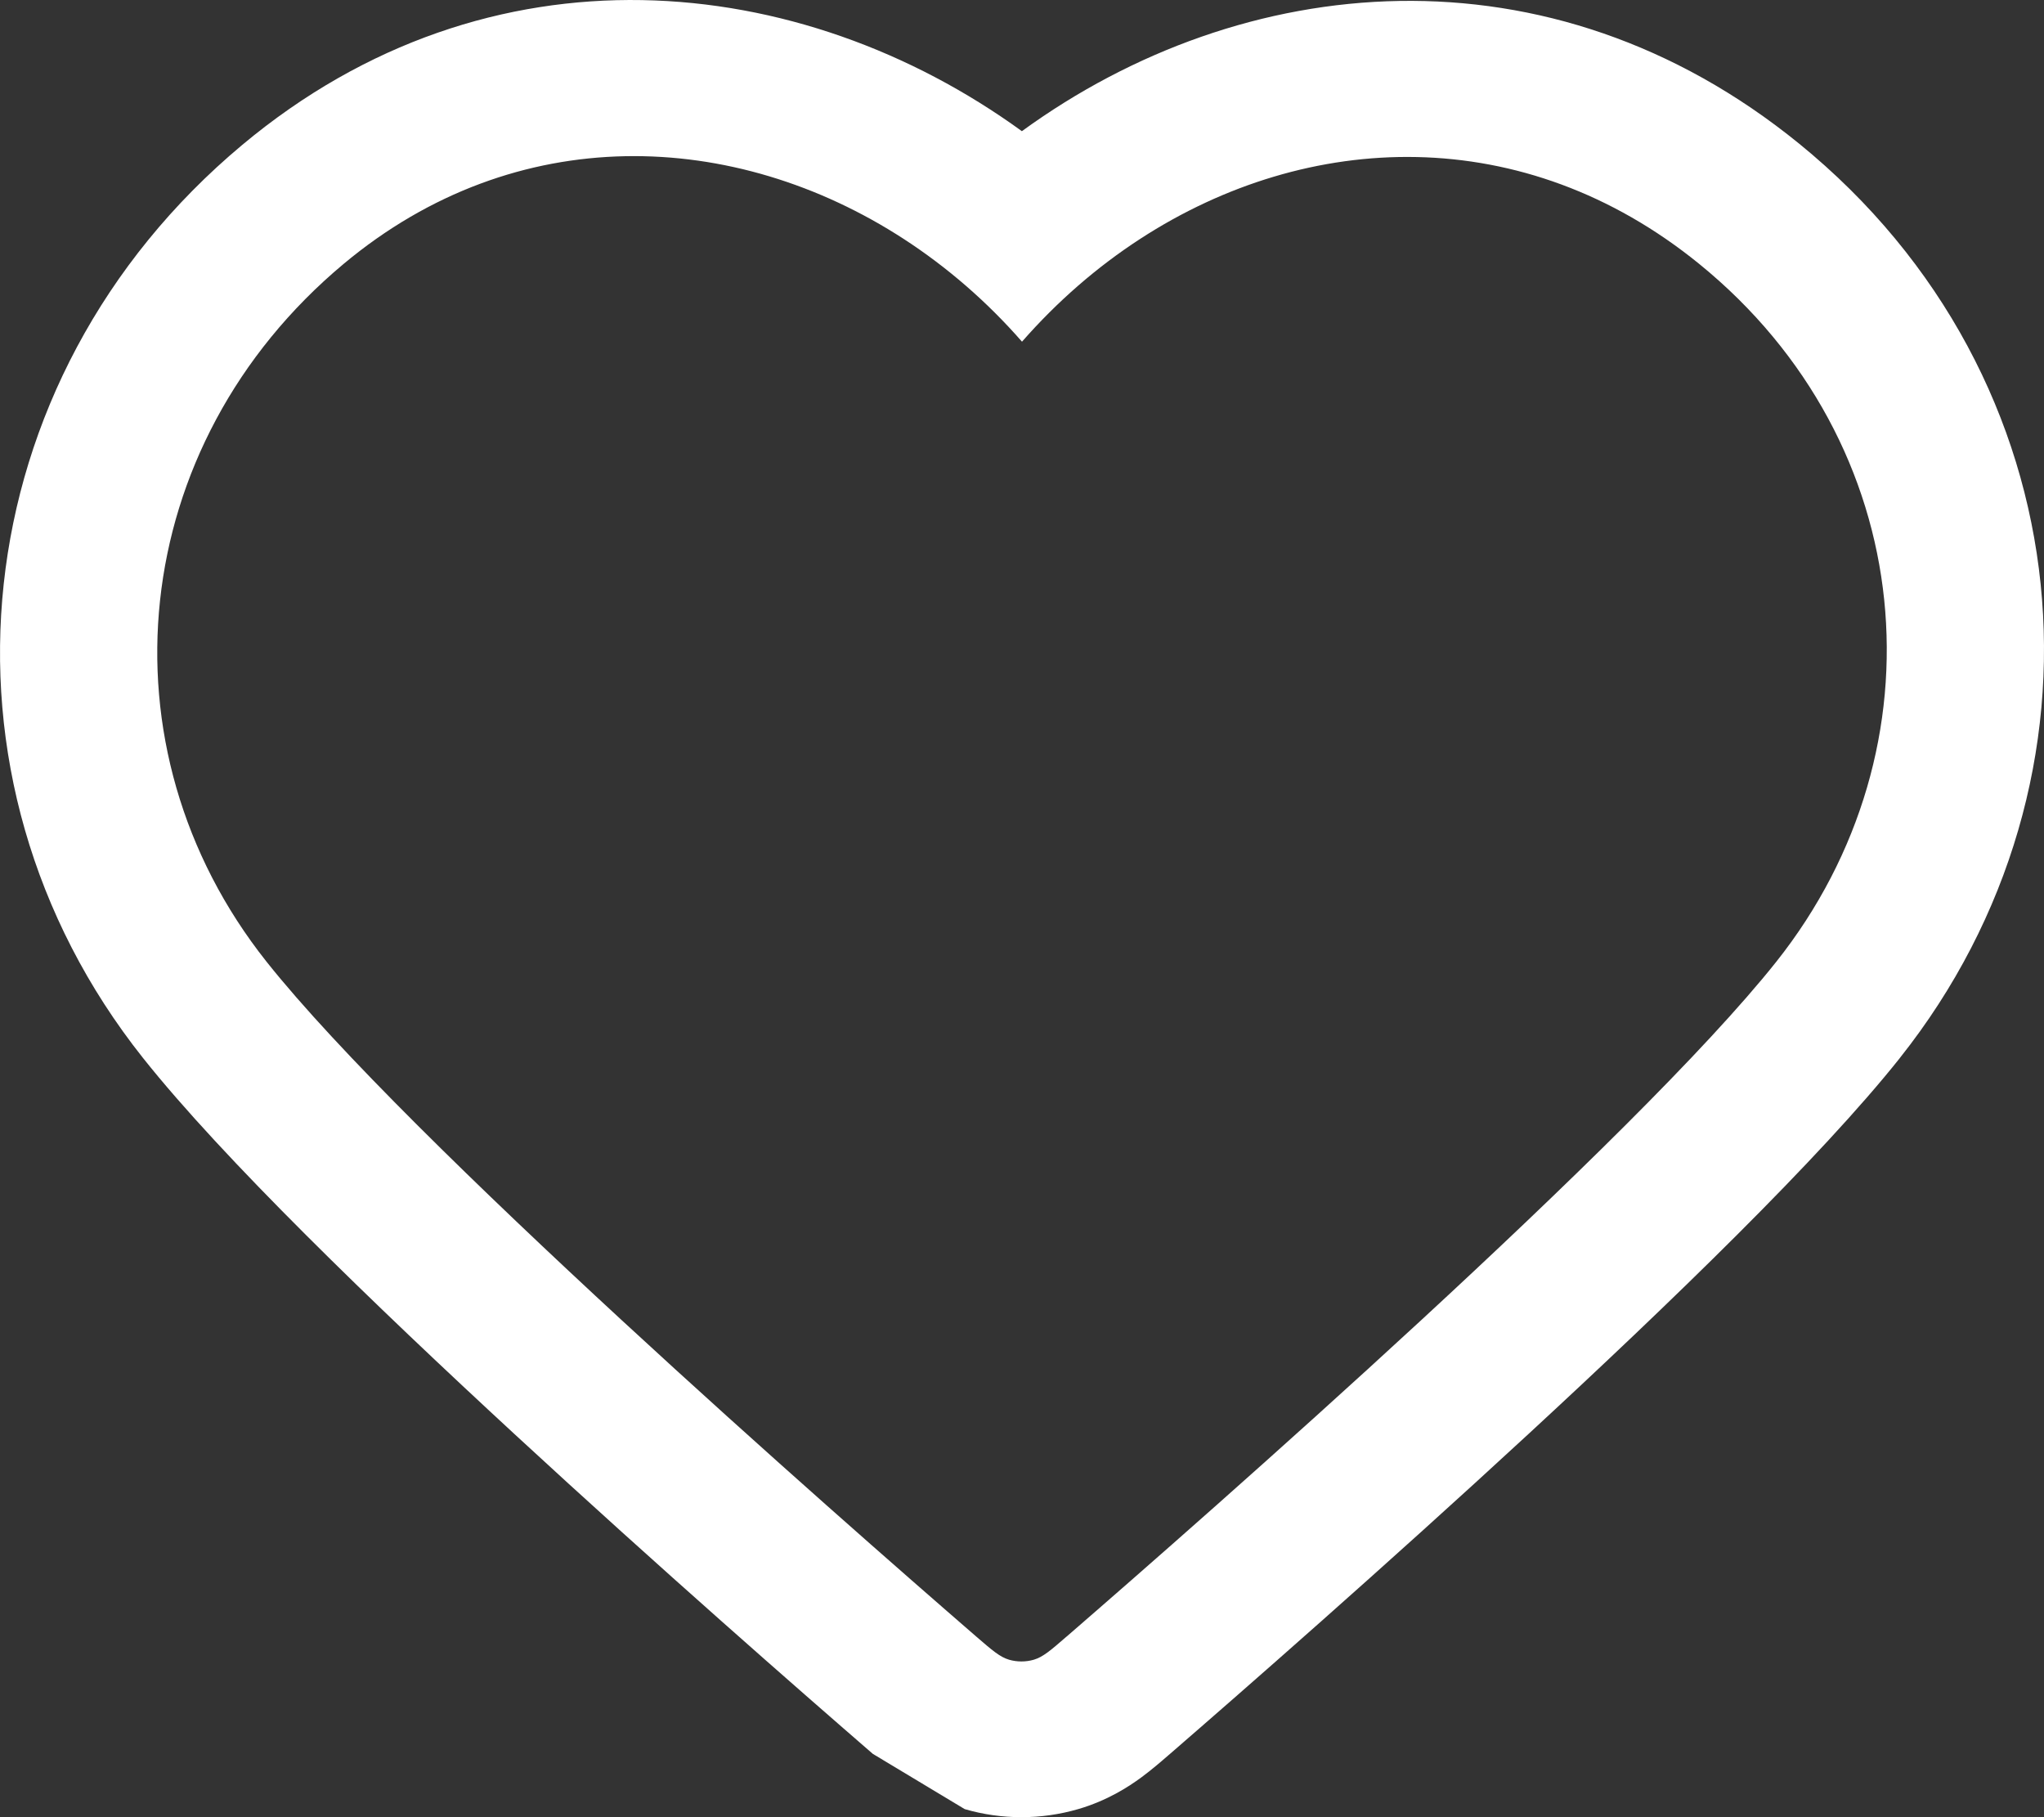 <?xml version="1.0" encoding="UTF-8"?> <svg xmlns="http://www.w3.org/2000/svg" width="36" height="32" viewBox="0 0 36 32" fill="none"><rect x="0" y="0" width="36" height="32" fill="#333333" stroke="none"/> <path fill-rule="evenodd" clip-rule="evenodd" d="M31.285 16.936C28.794 20.07 21.255 26.681 18.784 28.821L18.782 28.822C18.507 29.061 18.369 29.18 18.208 29.227C18.067 29.268 17.913 29.268 17.772 29.227C17.611 29.18 17.473 29.06 17.196 28.821C14.726 26.681 7.186 20.07 4.695 16.936C1.699 13.165 2.236 7.836 6.051 4.648C9.092 2.108 12.94 2.275 15.919 4.209C16.678 4.702 17.382 5.31 18 6.017C18.621 5.308 19.323 4.699 20.081 4.207C23.038 2.286 26.839 2.137 29.928 4.648C33.809 7.802 34.281 13.165 31.285 16.936ZM15.373 30.885C14.128 29.807 11.601 27.598 9.065 25.257C6.583 22.966 3.918 20.391 2.519 18.631L2.519 18.631C-1.414 13.682 -0.673 6.679 4.266 2.552C8.634 -1.097 14.099 -0.519 17.998 2.31C21.885 -0.518 27.282 -1.05 31.685 2.528C36.756 6.65 37.37 13.713 33.461 18.631L33.461 18.632C32.062 20.391 29.397 22.966 26.915 25.257C24.379 27.598 21.852 29.807 20.607 30.885L20.606 30.886C20.598 30.893 20.588 30.901 20.579 30.909C20.469 31.005 20.286 31.163 20.105 31.297C19.874 31.467 19.501 31.709 18.989 31.858L18.989 31.858C18.339 32.047 17.642 32.048 16.991 31.858" fill="white"></path> </svg> 